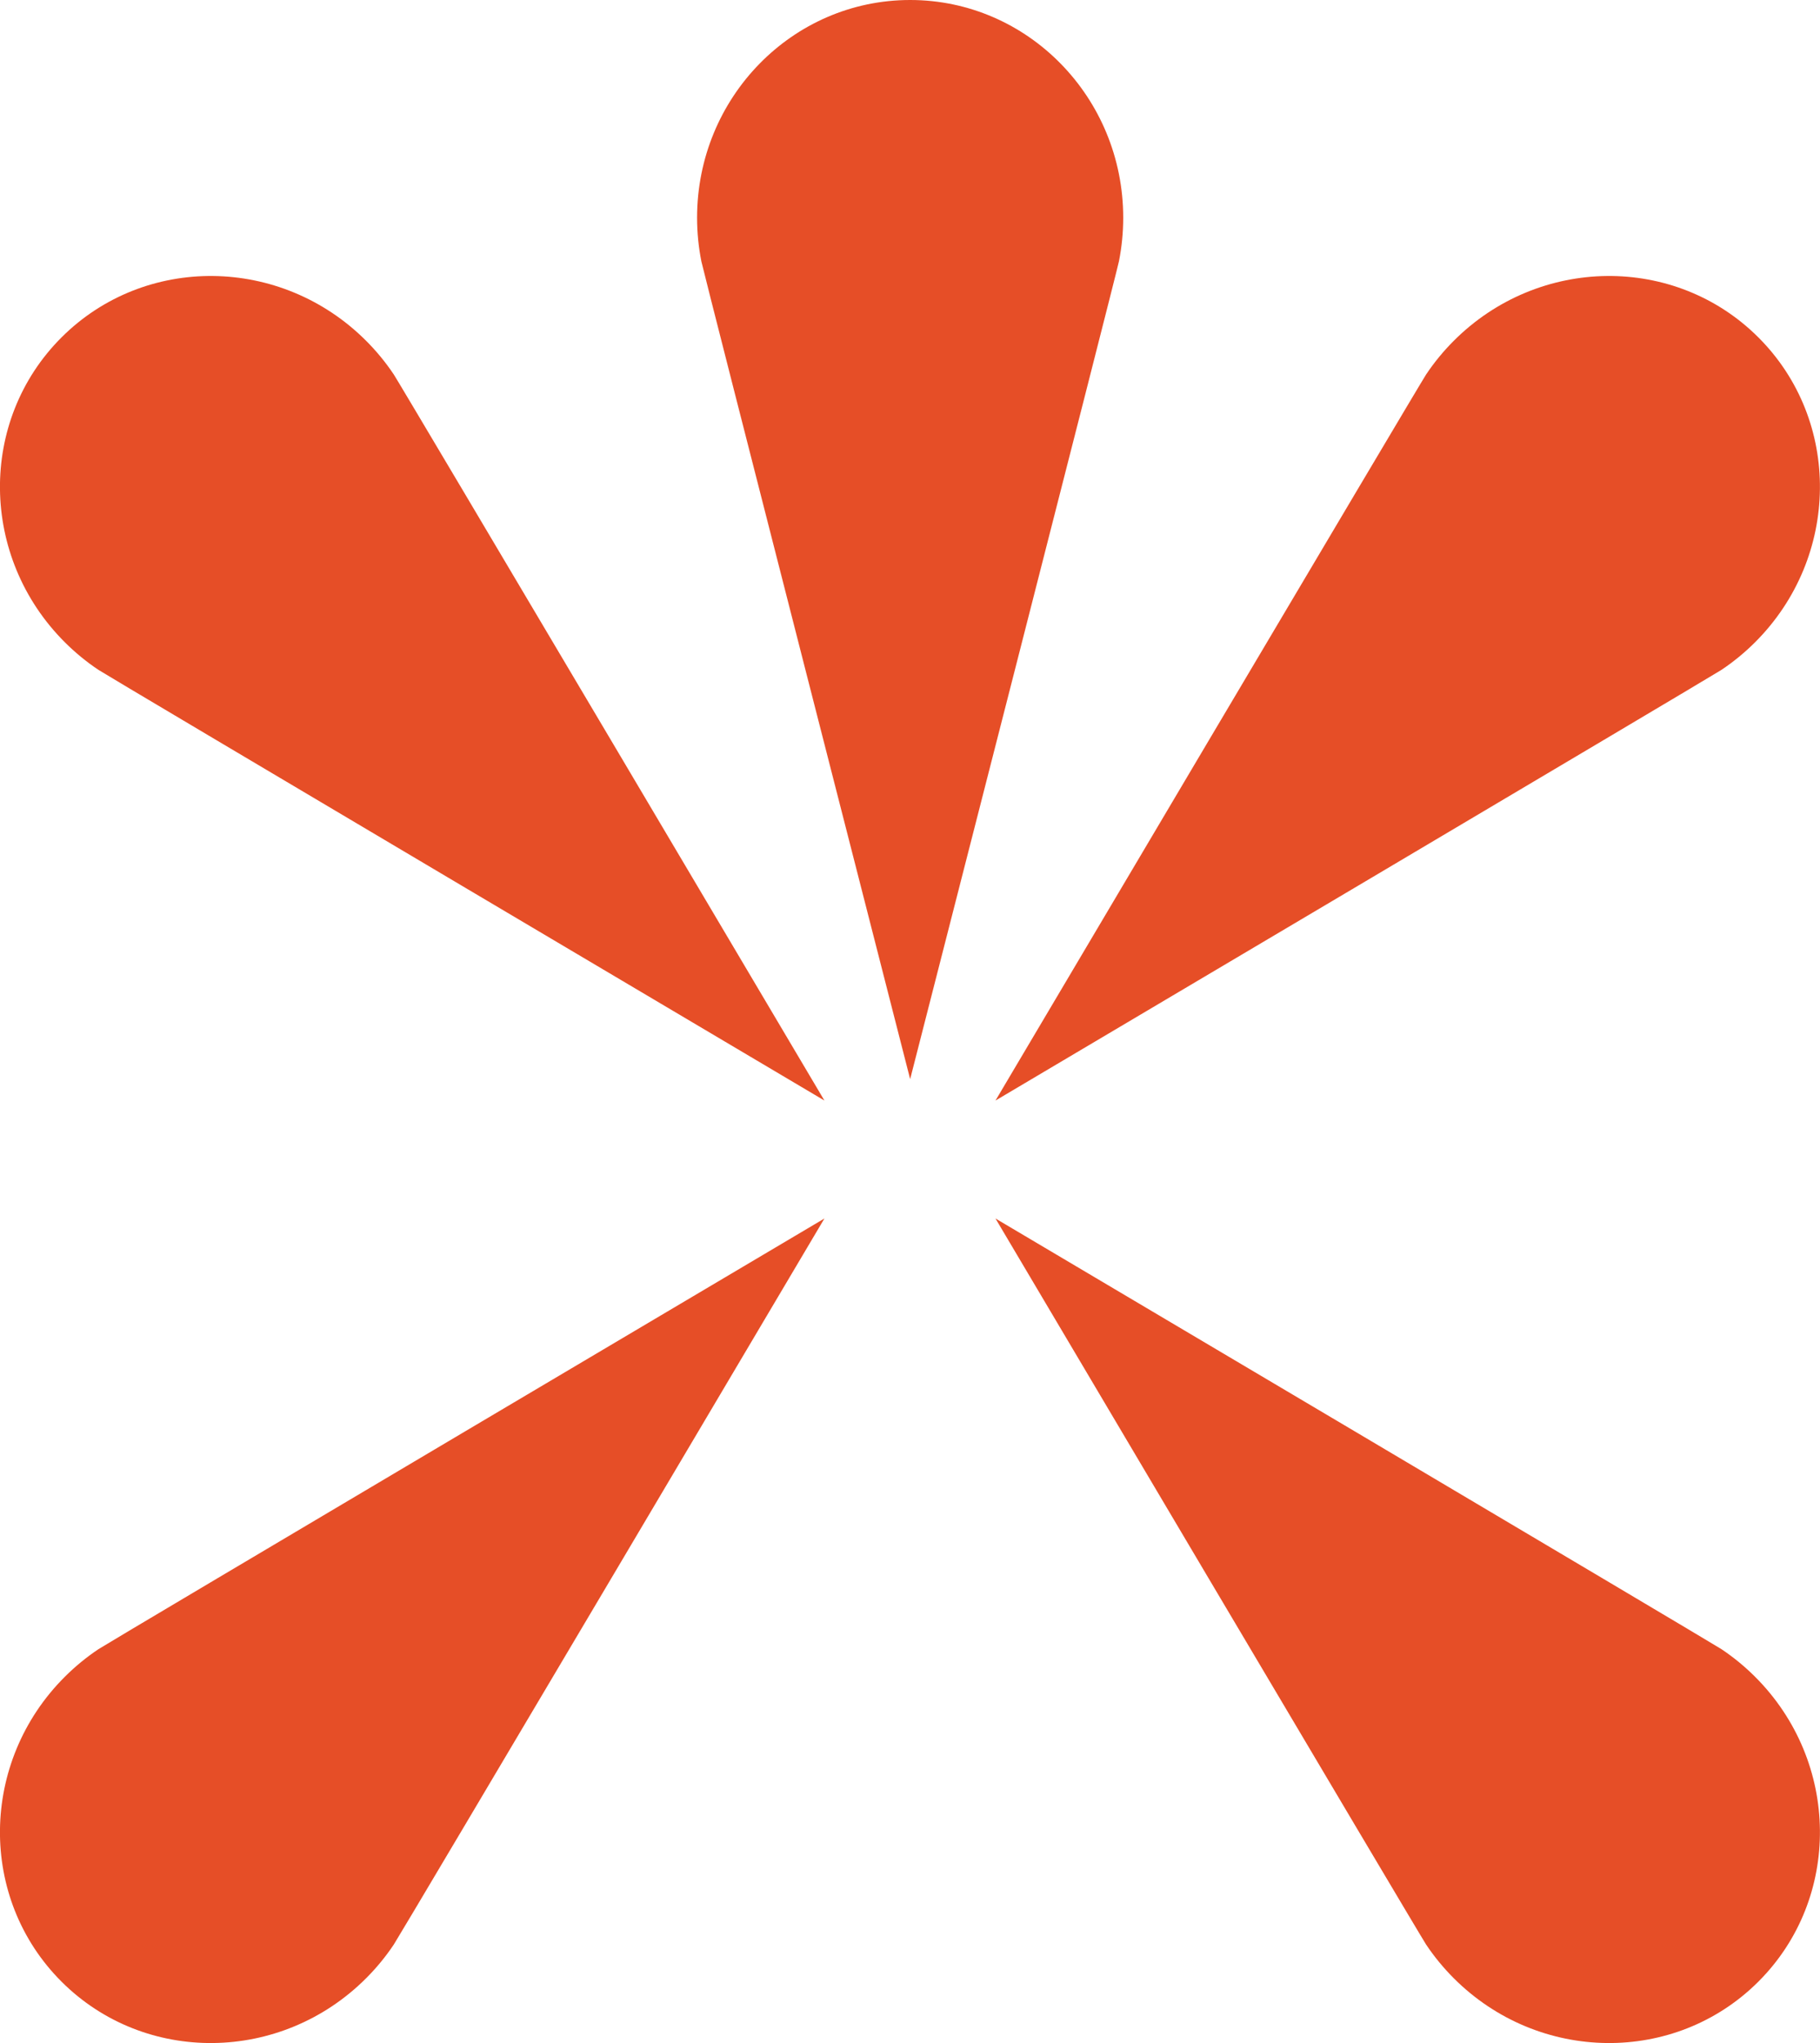 <?xml version="1.0" encoding="UTF-8"?>
<svg id="Capa_2" data-name="Capa 2" xmlns="http://www.w3.org/2000/svg" viewBox="0 0 183.65 206.13">
  <defs>
    <style>
      .cls-1 {
        fill: #e64e27;
      }
    </style>
  </defs>
  <g id="Layer_3" data-name="Layer 3">
    <g>
      <path class="cls-1" d="M91.84,0c-11.88,0-21.5,9.84-21.5,21.97,0,1.5,.15,2.97,.43,4.39,.24,1.19,21.07,82.5,21.07,82.52,0-.02,20.84-81.33,21.07-82.52,.28-1.42,.43-2.89,.43-4.39,0-12.13-9.63-21.97-21.5-21.97Z"/>
      <path class="cls-1" d="M6.2,34.05c-8.4,8.4-8.25,22.16,.33,30.74,1.06,1.06,2.21,2,3.41,2.8,1.01,.67,73.23,43.44,73.25,43.45-.01-.02-42.78-72.25-43.45-73.25-.8-1.2-1.74-2.35-2.8-3.41-8.58-8.58-22.34-8.73-30.74-.33Z"/>
      <path class="cls-1" d="M177.44,34.05c8.4,8.4,8.25,22.16-.33,30.74-1.06,1.06-2.21,2-3.41,2.8-1.01,.67-73.23,43.44-73.25,43.45,.01-.02,42.78-72.25,43.45-73.25,.8-1.2,1.74-2.35,2.8-3.41,8.58-8.58,22.34-8.73,30.74-.33Z"/>
      <path class="cls-1" d="M6.2,199.93c-8.4-8.4-8.25-22.16,.33-30.74,1.06-1.06,2.21-2,3.41-2.8,1.01-.67,73.23-43.44,73.25-43.45-.01,.02-42.78,72.25-43.45,73.25-.8,1.2-1.74,2.35-2.8,3.41-8.58,8.58-22.34,8.73-30.74,.33Z"/>
      <path class="cls-1" d="M177.44,199.93c8.4-8.4,8.25-22.16-.33-30.74-1.06-1.06-2.21-2-3.41-2.8-1.01-.67-73.23-43.44-73.25-43.45,.01,.02,42.78,72.25,43.45,73.25,.8,1.2,1.74,2.35,2.8,3.41,8.58,8.58,22.34,8.73,30.74,.33Z"/>
    </g>
  </g>
</svg>